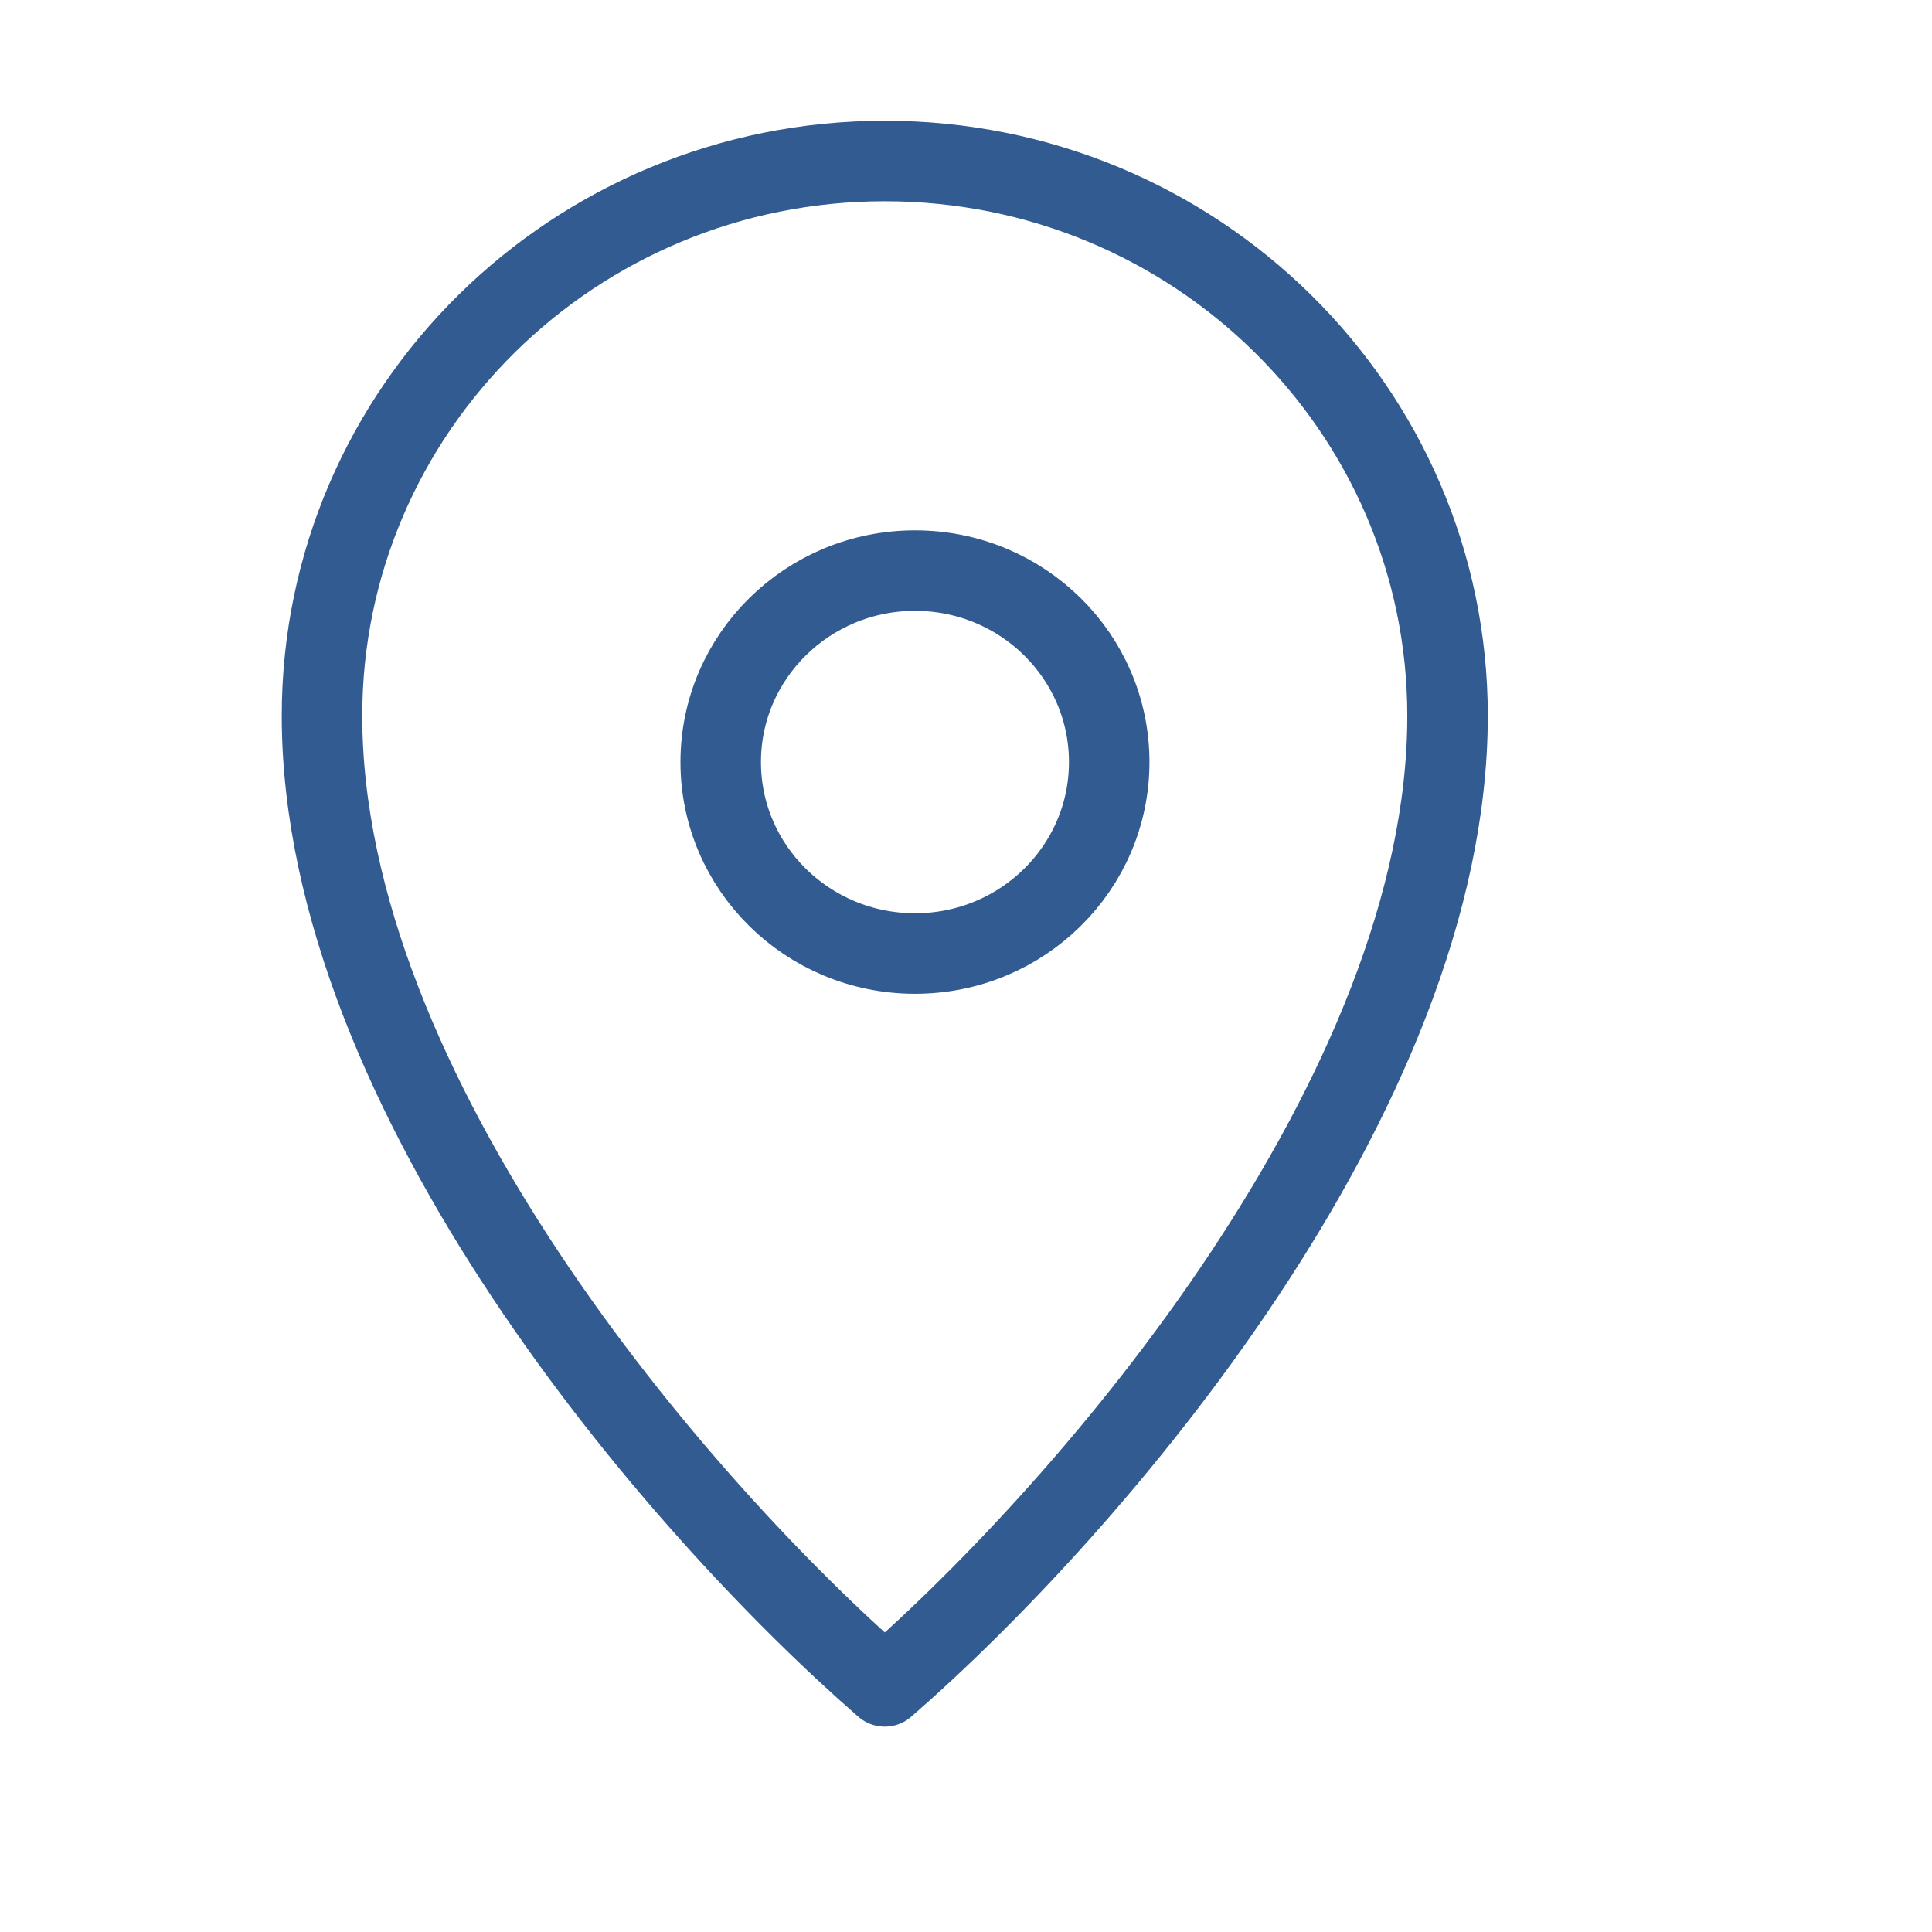<?xml version="1.0" encoding="UTF-8" standalone="no"?>
<svg width="24px" height="24px" viewBox="0 0 24 24" version="1.1" xmlns="http://www.w3.org/2000/svg" xmlns:xlink="http://www.w3.org/1999/xlink">
    <!-- Generator: Sketch 40.3 (33839) - http://www.bohemiancoding.com/sketch -->
    <title>Map</title>
    <desc>Created with Sketch.</desc>
    <defs></defs>
    <g id="landing-page" stroke="none" stroke-width="1" fill="none" fill-rule="evenodd">
        <g id="contact_us_pop_up_v1" transform="translate(-319, -361)">
            <g id="Company-Details" transform="translate(319, 235)">
                <g id="Address" transform="translate(0, 126)">
                    <g id="Map">
                        <rect id="Rectangle-2" fill="#FFFFFF" x="0" y="0" width="24" height="24"></rect>
                        <path d="M10.991,2 C14.852,2 17.982,5.086 17.982,8.892 C17.982,13.584 13.566,18.708 10.991,20.949 L10.991,20.949 C8.417,18.708 4,13.584 4,8.892 C4,5.086 7.13,2 10.991,2 L10.991,2 L10.991,2 Z" id="Stroke-1" stroke="#315B91" stroke-linecap="round" stroke-linejoin="round"></path>
                        <path d="M13.779,9.467 C13.779,10.781 12.699,11.845 11.367,11.845 C10.034,11.845 8.953,10.781 8.953,9.467 C8.953,8.153 10.034,7.088 11.367,7.088 C12.699,7.088 13.779,8.153 13.779,9.467 Z" id="Stroke-3" stroke="#315B91" stroke-linecap="round" stroke-linejoin="round"></path>
                    </g>
                </g>
            </g>
        </g>
    </g>
</svg>